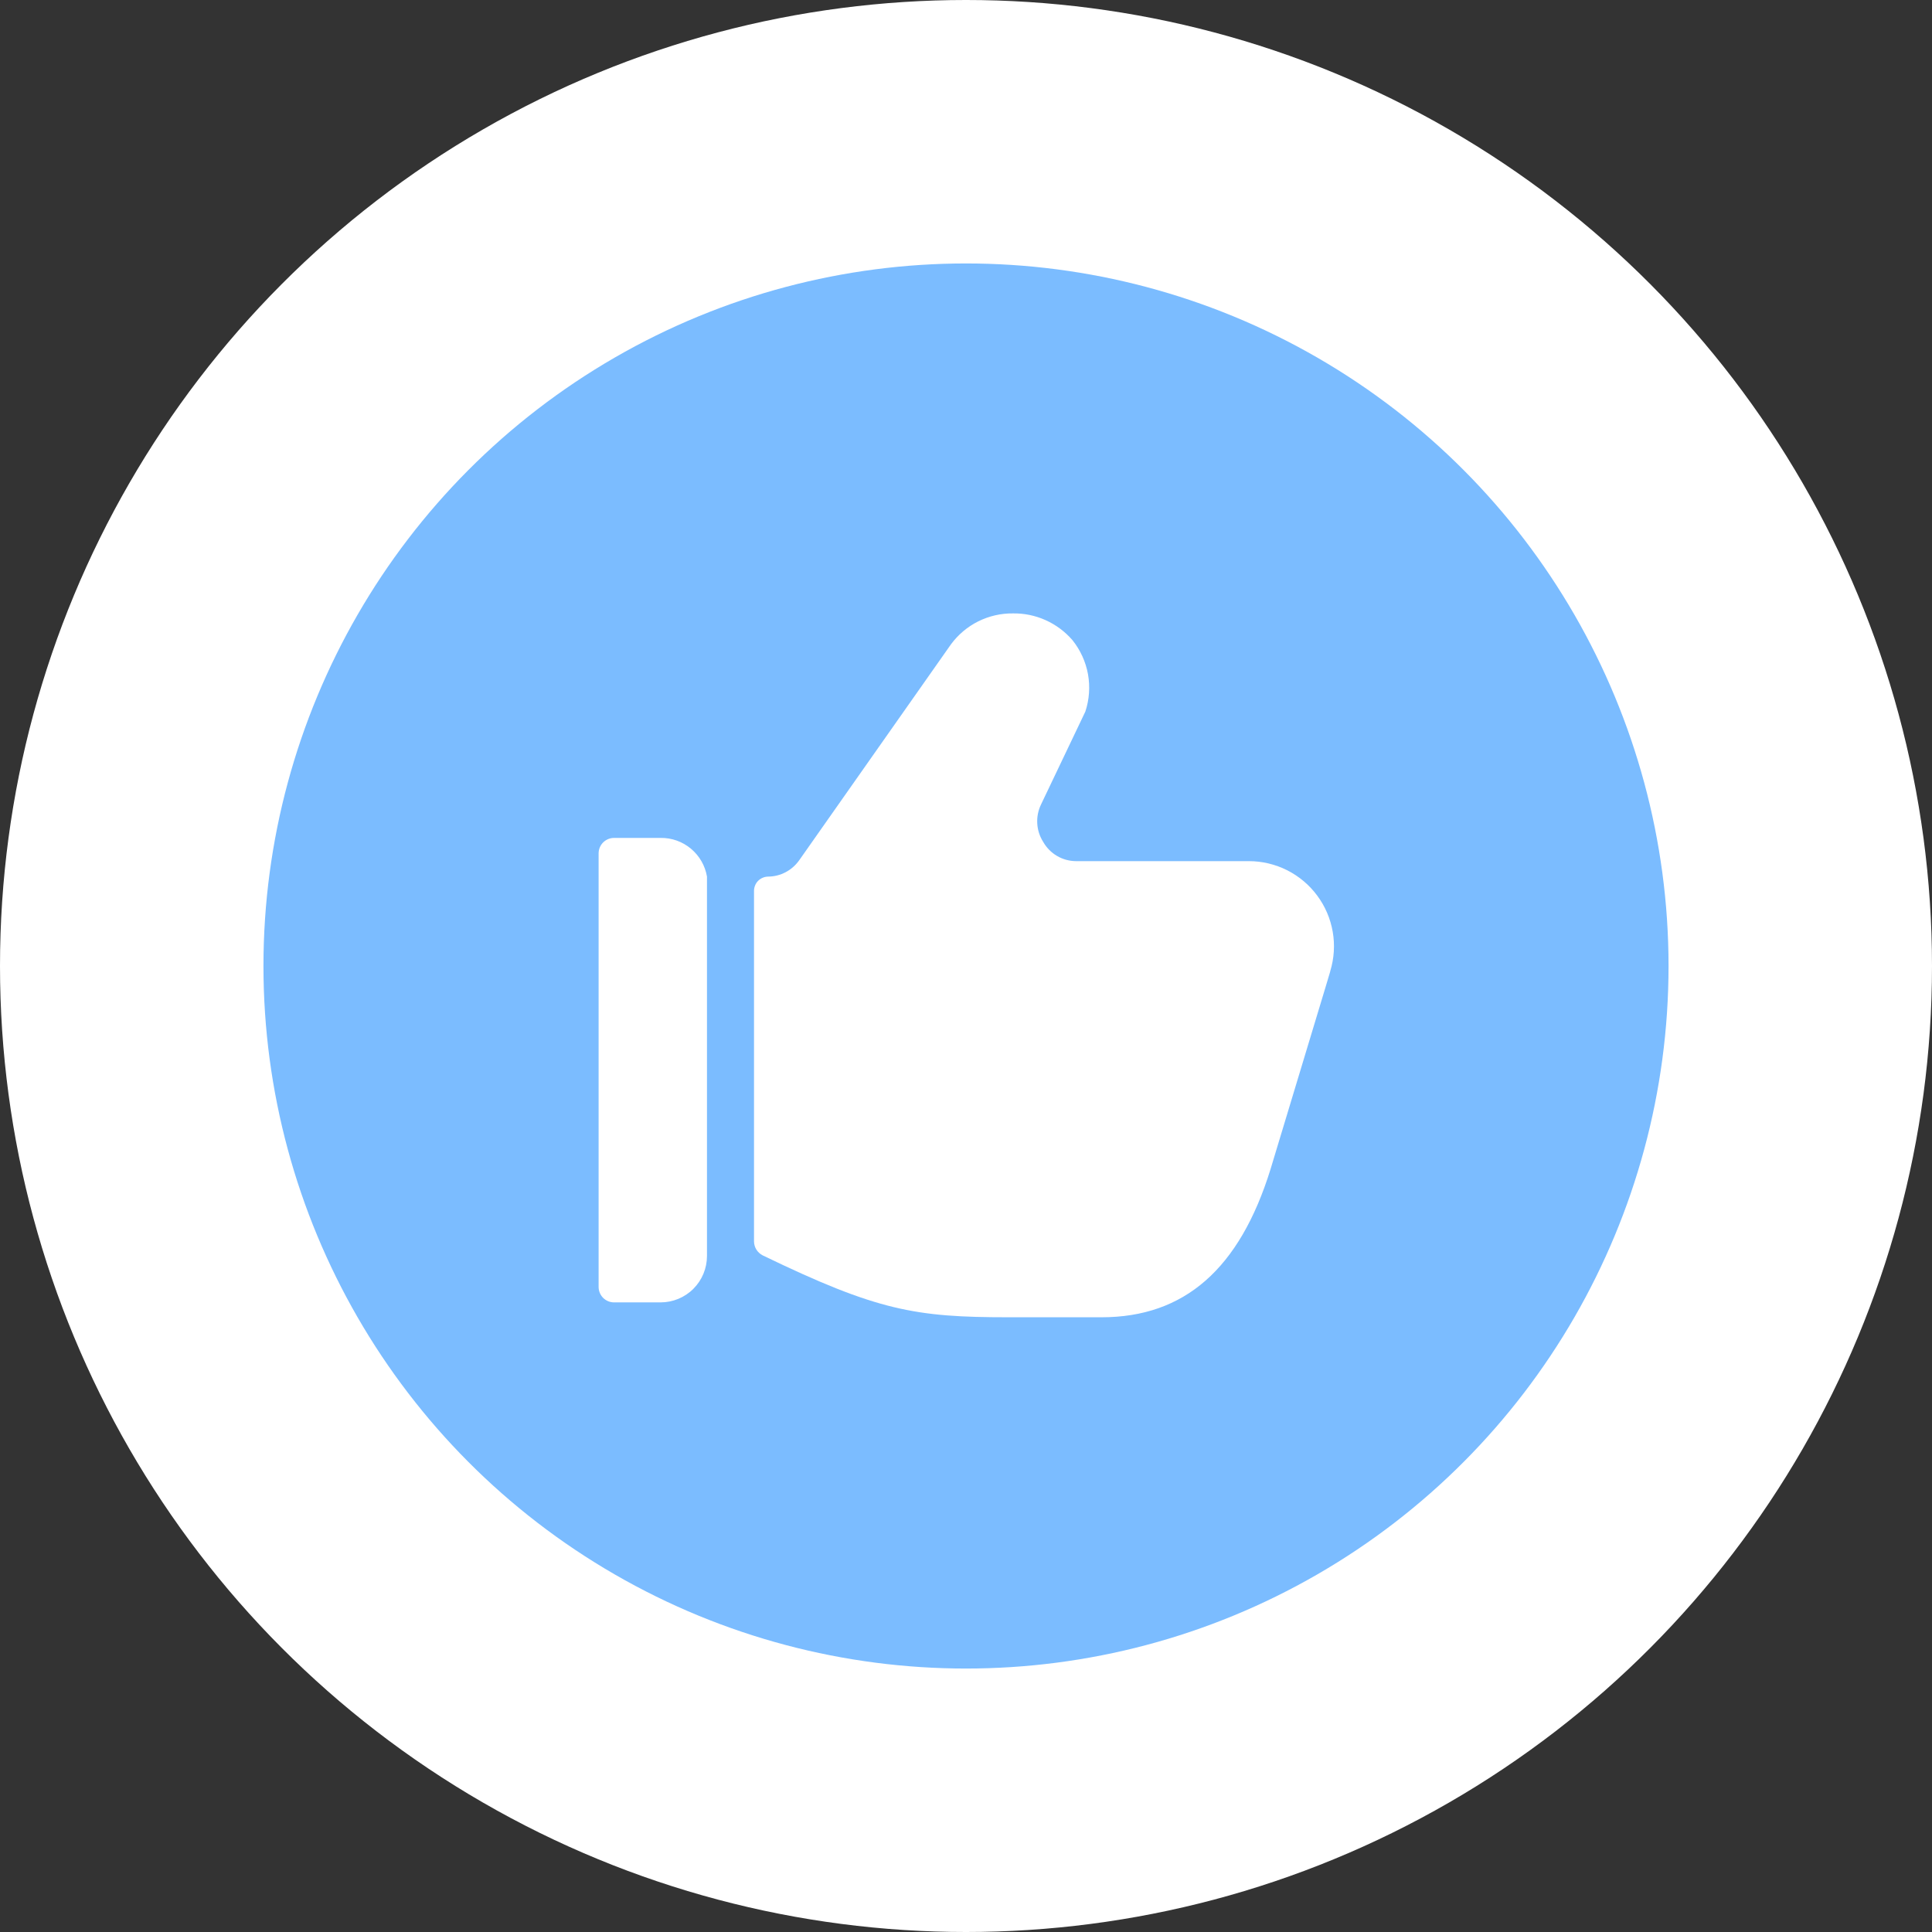 <svg width="44" height="44" viewBox="0 0 44 44" fill="none" xmlns="http://www.w3.org/2000/svg">
<rect x="0" y="0" width="44" height="44" fill="#333333" stroke="none"/>
<circle cx="22" cy="22" r="22" fill="white"/>
<circle cx="22" cy="22" r="16" fill="#7BBCFF"/>
<path d="M30.296 22.115C30.384 21.826 30.404 21.519 30.352 21.221C30.3 20.922 30.18 20.64 29.999 20.397C29.819 20.153 29.584 19.956 29.314 19.819C29.043 19.683 28.744 19.612 28.442 19.612H24.506C24.354 19.611 24.205 19.571 24.074 19.494C23.942 19.417 23.834 19.307 23.759 19.175C23.678 19.048 23.631 18.904 23.623 18.754C23.614 18.605 23.644 18.456 23.709 18.321L24.718 16.206C24.809 15.931 24.829 15.638 24.778 15.353C24.726 15.069 24.604 14.802 24.422 14.576C24.254 14.383 24.046 14.228 23.812 14.123C23.578 14.018 23.324 13.966 23.068 13.97C22.794 13.967 22.523 14.03 22.277 14.152C22.032 14.275 21.82 14.454 21.657 14.675L18.202 19.591C18.122 19.704 18.017 19.798 17.894 19.863C17.771 19.928 17.635 19.963 17.496 19.964C17.453 19.964 17.41 19.973 17.371 19.99C17.331 20.006 17.295 20.031 17.264 20.062C17.234 20.093 17.21 20.129 17.195 20.17C17.179 20.21 17.171 20.253 17.172 20.296V28.272C17.173 28.338 17.191 28.402 17.226 28.459C17.261 28.514 17.311 28.56 17.369 28.59C19.979 29.852 20.846 30 22.969 30H25.085C26.975 30 28.23 28.9 28.935 26.629C30.466 21.565 30.282 22.172 30.296 22.115Z" fill="white"/>
<path d="M16.101 19.964C16.059 19.715 15.929 19.49 15.735 19.328C15.541 19.166 15.296 19.079 15.043 19.083H13.985C13.892 19.083 13.802 19.12 13.736 19.186C13.67 19.252 13.633 19.342 13.633 19.436V29.309C13.633 29.402 13.67 29.492 13.736 29.558C13.802 29.624 13.892 29.661 13.985 29.661H15.043C15.324 29.661 15.593 29.55 15.791 29.352C15.99 29.153 16.101 28.884 16.101 28.604V19.964Z" fill="white"/>
</svg>
